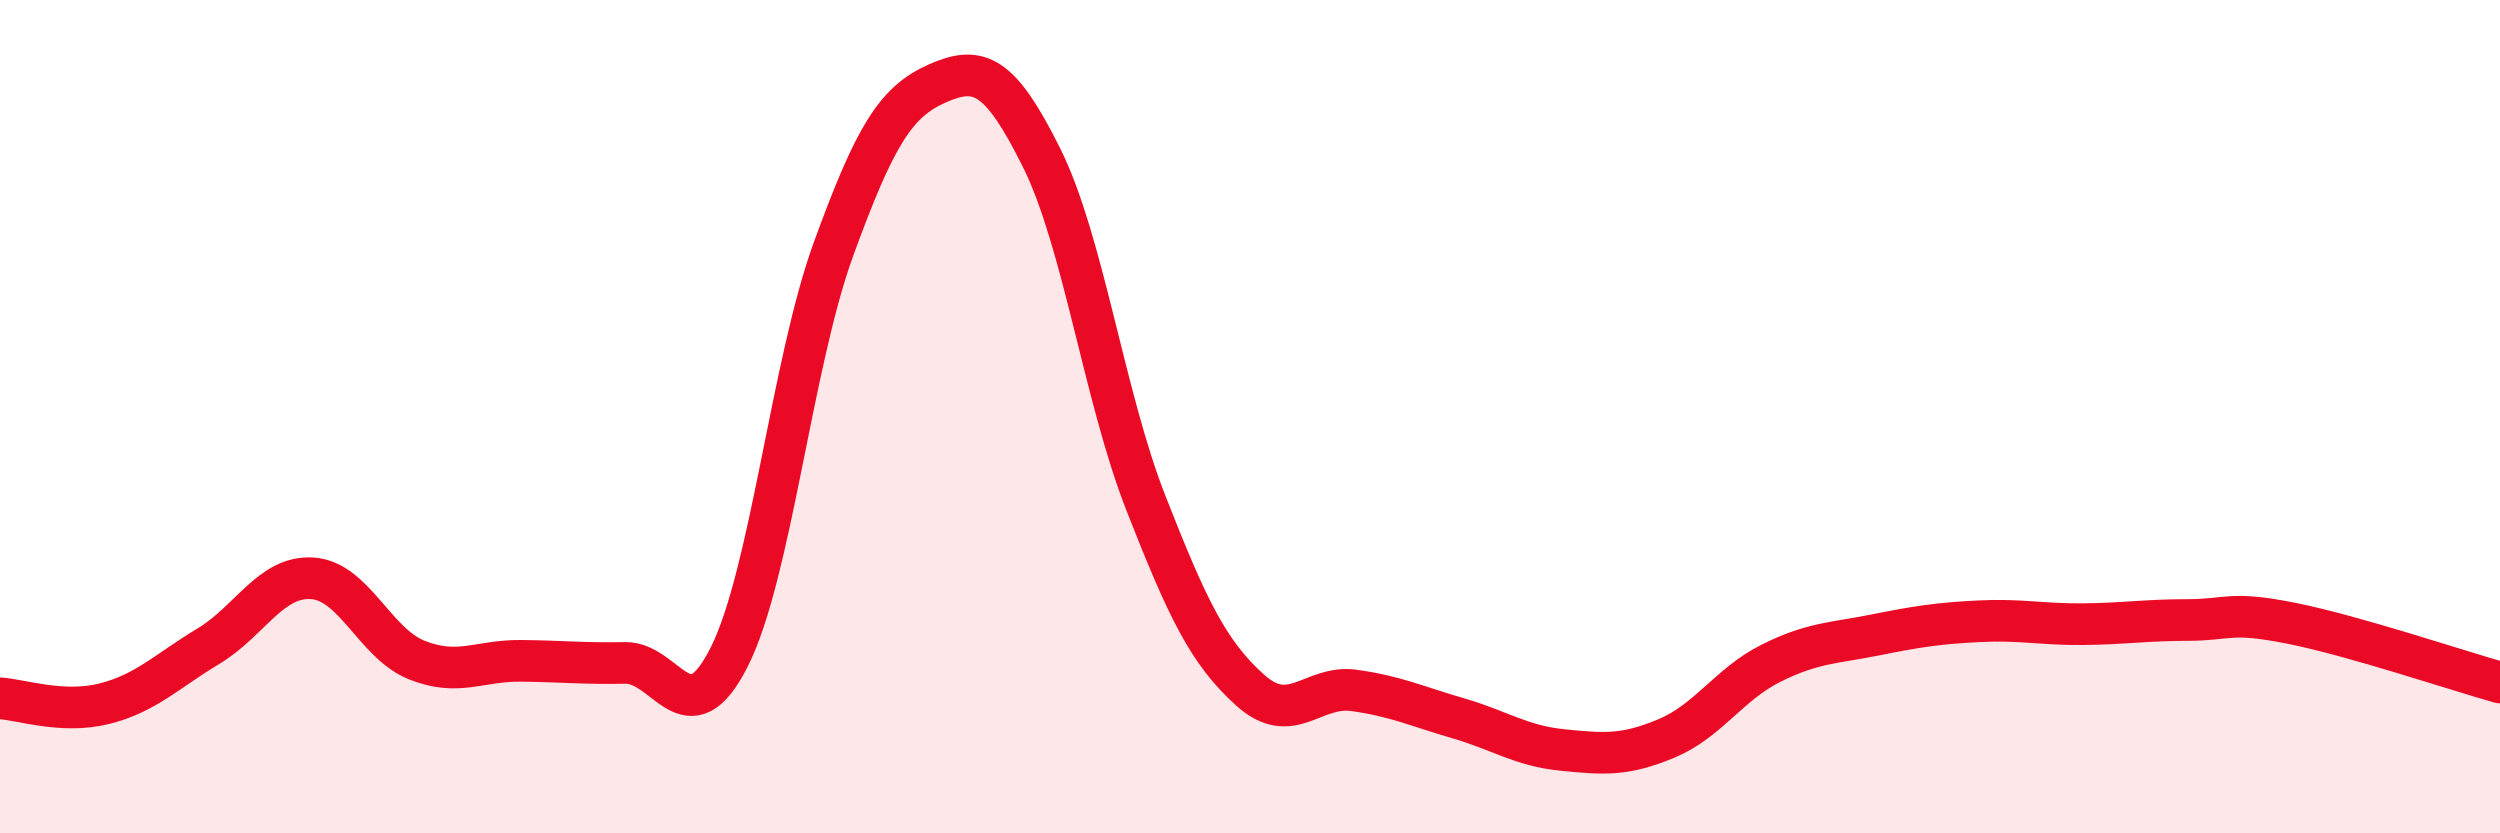 
    <svg width="60" height="20" viewBox="0 0 60 20" xmlns="http://www.w3.org/2000/svg">
      <path
        d="M 0,16.76 C 0.5,16.79 1.5,17.14 2.5,16.89 C 3.5,16.64 4,16.11 5,15.51 C 6,14.91 6.5,13.81 7.5,13.88 C 8.5,13.95 9,15.44 10,15.84 C 11,16.24 11.5,15.85 12.5,15.86 C 13.5,15.87 14,15.93 15,15.91 C 16,15.89 16.5,17.75 17.5,15.77 C 18.5,13.79 19,8.74 20,5.99 C 21,3.24 21.5,2.44 22.5,2 C 23.5,1.56 24,1.78 25,3.79 C 26,5.8 26.5,9.52 27.5,12.07 C 28.5,14.62 29,15.66 30,16.56 C 31,17.46 31.5,16.43 32.5,16.57 C 33.5,16.71 34,16.95 35,17.24 C 36,17.53 36.5,17.9 37.5,18 C 38.5,18.1 39,18.14 40,17.72 C 41,17.3 41.5,16.42 42.5,15.92 C 43.5,15.42 44,15.44 45,15.24 C 46,15.04 46.5,14.96 47.5,14.91 C 48.5,14.86 49,14.99 50,14.98 C 51,14.97 51.5,14.88 52.5,14.88 C 53.5,14.88 53.5,14.66 55,14.96 C 56.5,15.26 59,16.1 60,16.38L60 20L0 20Z"
        fill="#EB0A25"
        opacity="0.1"
        stroke-linecap="round"
        stroke-linejoin="round"
      />
      <path
        d="M 0,16.76 C 0.5,16.79 1.5,17.14 2.5,16.89 C 3.5,16.64 4,16.11 5,15.51 C 6,14.91 6.5,13.81 7.5,13.88 C 8.5,13.95 9,15.44 10,15.84 C 11,16.24 11.5,15.85 12.5,15.86 C 13.5,15.87 14,15.93 15,15.91 C 16,15.89 16.5,17.75 17.5,15.77 C 18.5,13.79 19,8.74 20,5.99 C 21,3.24 21.5,2.44 22.5,2 C 23.5,1.56 24,1.78 25,3.79 C 26,5.8 26.5,9.52 27.5,12.07 C 28.5,14.62 29,15.66 30,16.56 C 31,17.46 31.5,16.43 32.5,16.57 C 33.5,16.71 34,16.95 35,17.24 C 36,17.53 36.5,17.9 37.5,18 C 38.5,18.1 39,18.14 40,17.72 C 41,17.3 41.5,16.42 42.5,15.92 C 43.5,15.42 44,15.44 45,15.24 C 46,15.04 46.5,14.96 47.5,14.91 C 48.5,14.86 49,14.99 50,14.98 C 51,14.97 51.5,14.88 52.5,14.88 C 53.5,14.88 53.5,14.66 55,14.96 C 56.5,15.26 59,16.1 60,16.38"
        stroke="#EB0A25"
        stroke-width="1"
        fill="none"
        stroke-linecap="round"
        stroke-linejoin="round"
      />
    </svg>
  